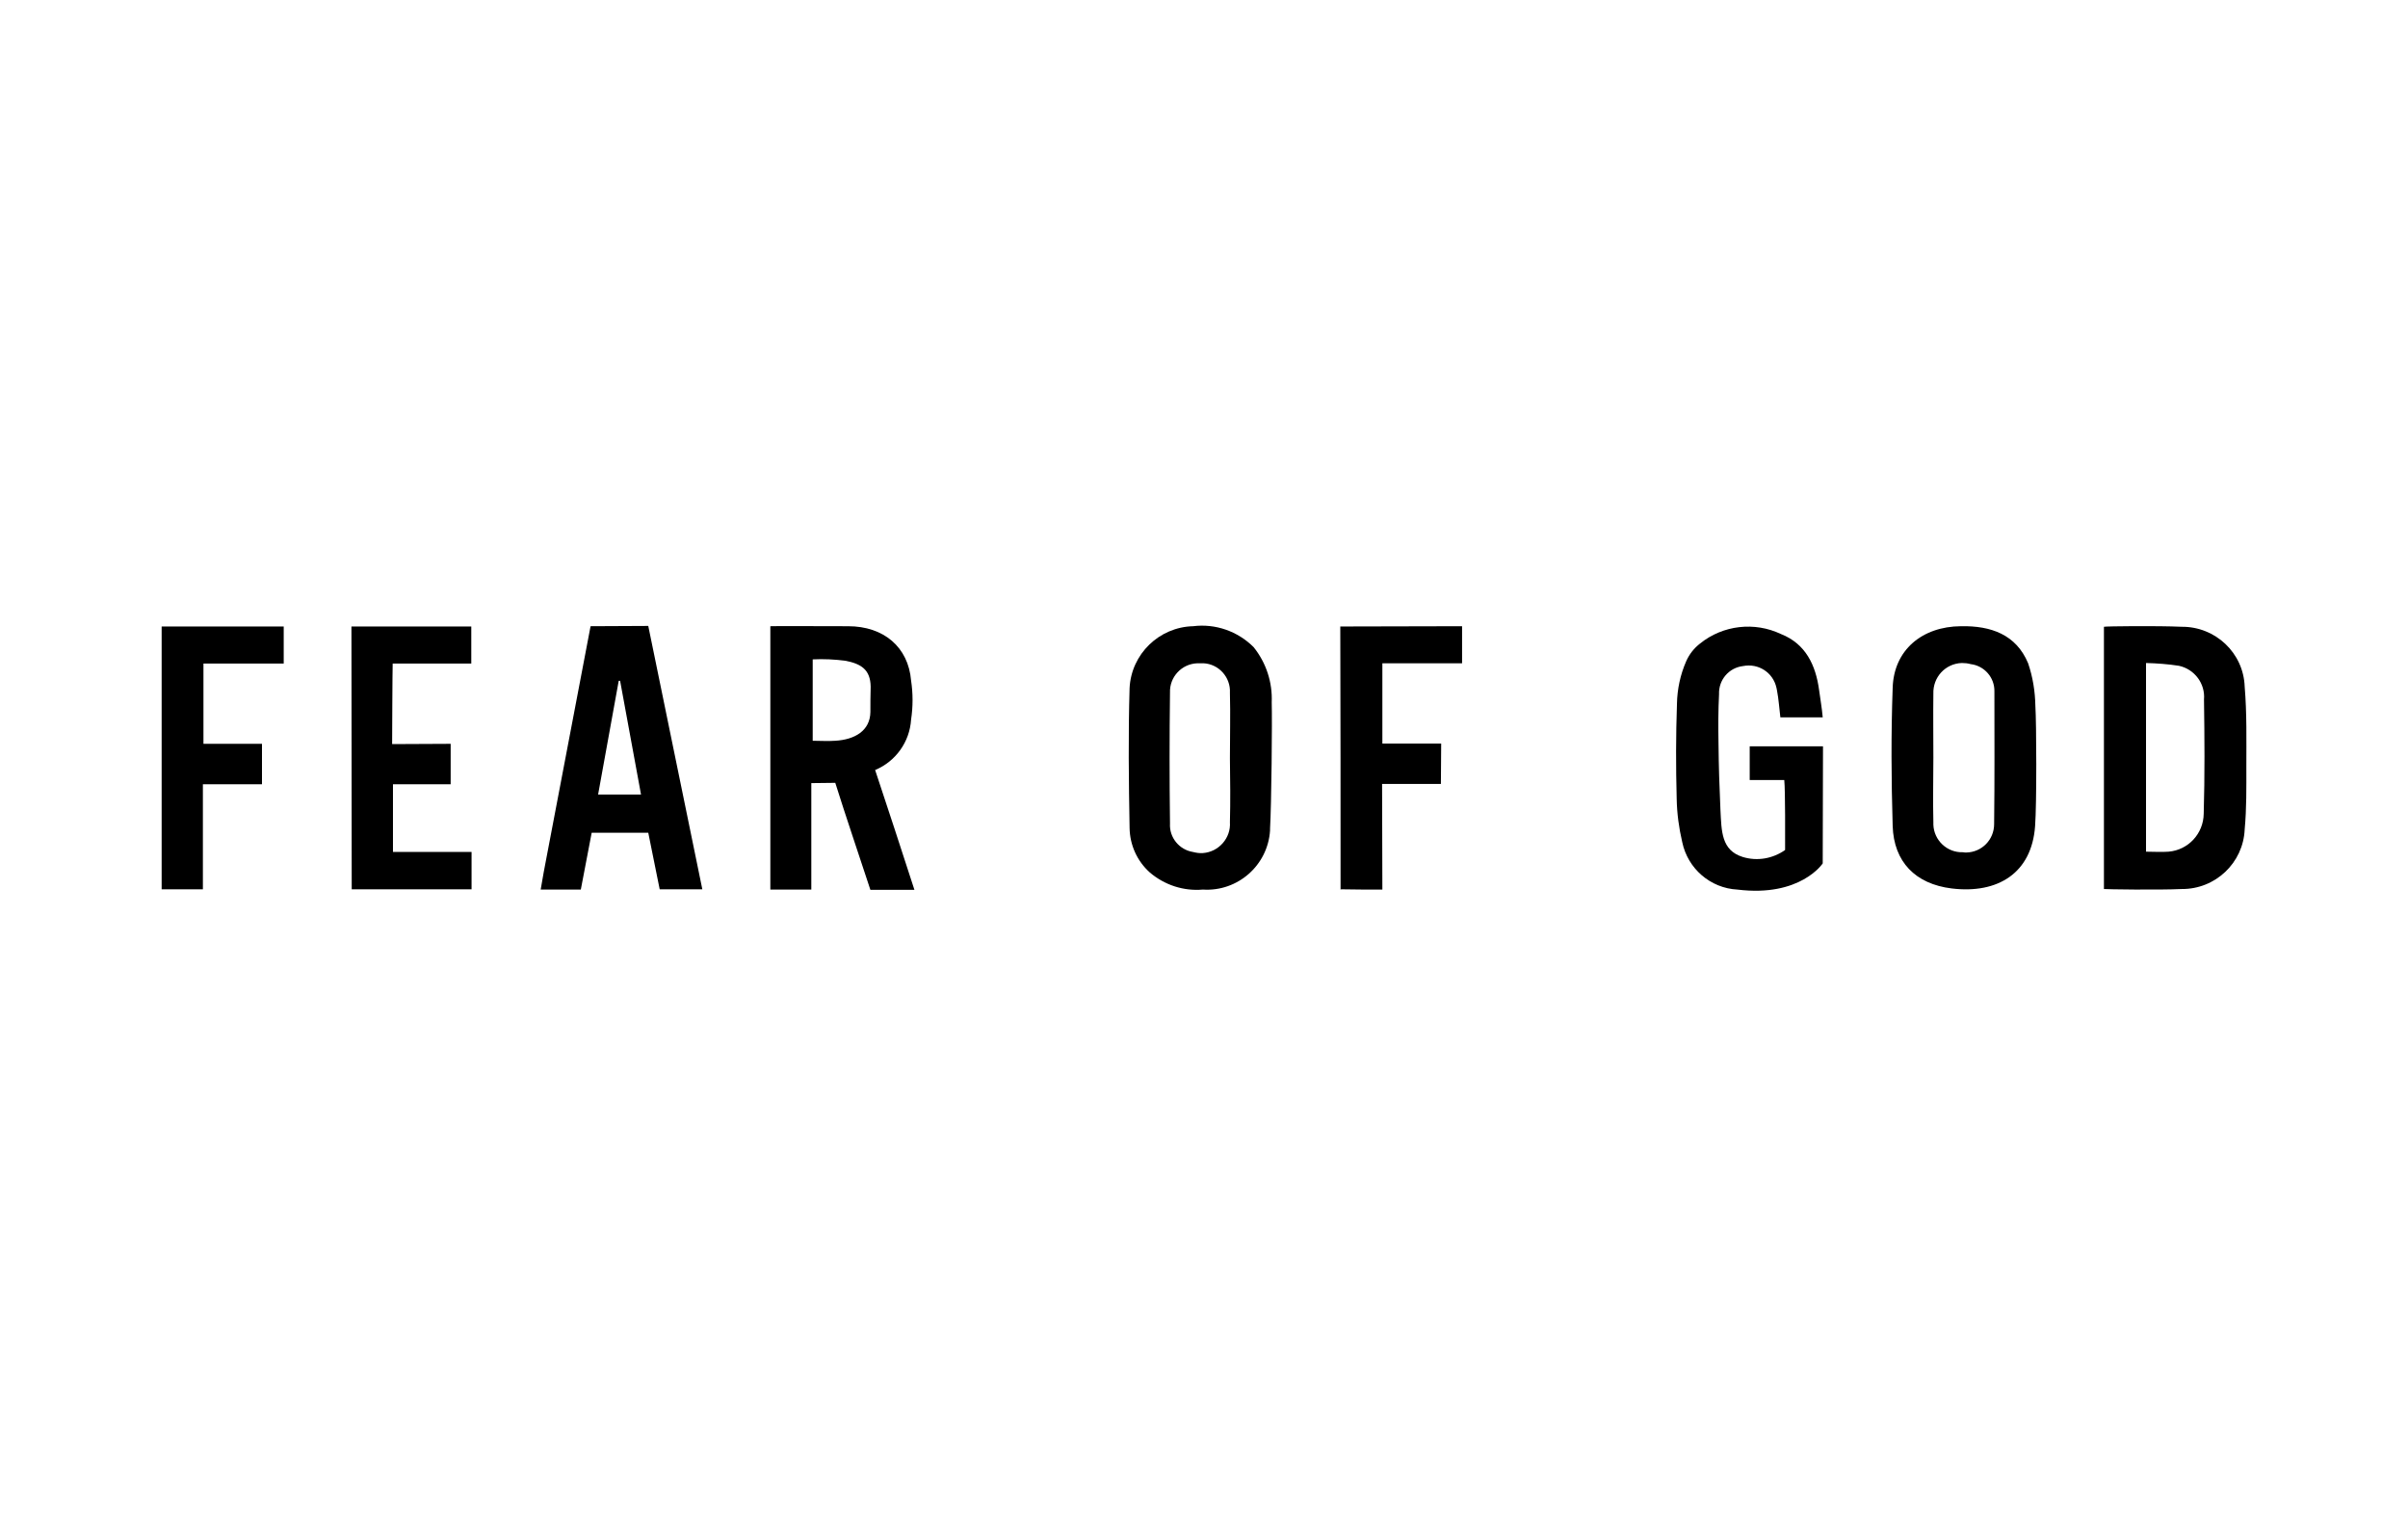 <?xml version="1.0" encoding="UTF-8"?> <svg xmlns="http://www.w3.org/2000/svg" xmlns:xlink="http://www.w3.org/1999/xlink" version="1.0" id="Layer_1" x="0px" y="0px" viewBox="0 0 864 544" style="enable-background:new 0 0 864 544;" xml:space="preserve"> <style type="text/css"> .st0{fill:none;} </style> <g id="Layer_1-2"> <path id="Path_12" d="M806,275c0-9.5,0.2-19.1-0.6-28.6c-0.4-12.1-10.5-21.6-22.6-21.5c-8.7-0.4-27.2-0.2-27.9,0V319 c0.6,0.1,19.2,0.4,27.9,0c12.1,0.1,22.1-9.4,22.6-21.4C806.1,290.1,806,282.5,806,275z M790.7,292c-0.1,7.1-5.5,13-12.6,13.6 c-2.6,0.2-5.3,0-8.1,0v-67.7c3.9,0.1,7.9,0.4,11.8,1c5.6,1.2,9.5,6.4,9,12.1C791,264.6,791.1,278.3,790.7,292L790.7,292z"></path> <path id="Path_13" d="M727.7,238c-4.3-10.3-13.3-13.5-24.1-13.3c-14,0.1-24.1,8.6-24.5,22.1c-0.6,16.5-0.5,33.1,0,49.6 c0.4,12.8,8.1,20.8,21.2,22.4c16.5,2,28.7-5.5,29.9-22.4c0.6-8,0.5-36.8,0.1-43.1C730.2,248.1,729.4,243,727.7,238z M715.5,295.7 c0,5.6-4.4,10.1-10,10.2c-0.4,0-0.8,0-1.2-0.1c-5.7,0.2-10.4-4.3-10.6-9.9c0,0,0,0,0-0.1c0-0.3,0-0.5,0-0.8c-0.2-7.7,0-15.4,0-23.2 l0,0c0-7.6-0.1-15.3,0-22.9c-0.2-5.9,4.3-10.8,10.2-11c1.1,0,2.1,0.1,3.2,0.4c4.9,0.6,8.6,4.8,8.5,9.8 C715.6,264,715.7,279.9,715.5,295.7L715.5,295.7z"></path> <path id="Path_14" d="M449.8,232.2c-5.7-5.7-13.7-8.5-21.7-7.5c-12.2,0.3-22.2,10-22.8,22.2c-0.5,16.7-0.3,33.5,0,50.2 c0.1,6.1,2.7,11.9,7.3,16c5.3,4.5,12.1,6.7,19,6.1c12.5,0.8,23.3-8.7,24.1-21.2c0-0.2,0-0.5,0-0.7c0.5-8.3,0.8-38.6,0.6-45.3 C456.6,244.8,454.3,237.8,449.8,232.2z M441.3,295c0.4,5.7-4,10.7-9.7,11.1c-1.2,0.1-2.4-0.1-3.6-0.4c-4.9-0.8-8.5-5.2-8.2-10.2 c-0.2-15.6-0.2-31.3,0-47c-0.2-5.6,4.2-10.3,9.8-10.5c0.4,0,0.8,0,1.2,0c5.5-0.3,10.2,4,10.5,9.5c0,0,0,0,0,0c0,0.4,0,0.7,0,1.1 c0.2,7.8,0,15.6,0,23.5l0,0C441.4,279.8,441.5,287.4,441.3,295L441.3,295z"></path> <path id="Path_15" d="M480.9,224.8c0.1,29.3,0.1,64.9,0.1,94.1c0,0.6-0.1,0.2,0.3,0.2c4.5,0.1,9.9,0.1,14.7,0.1l-0.1-37.9H517 l0.1-14.5h-21.1V238h28.6v-13.3L480.9,224.8z"></path> <path id="Path_16" d="M654.1,267.8h-26.3v12.1h12.4c0.4,3.8,0.3,21.3,0.3,25.1c-4.4,3.1-10,4.1-15.2,2.5c-7.7-2.4-7.6-9.2-8-16.9 c-0.4-9.3-0.6-14.8-0.7-24.1c-0.1-5.8-0.1-11.6,0.2-17.4c-0.2-5.1,3.5-9.5,8.6-10.1c5.5-1.1,10.8,2.3,12,7.8c0.1,0.3,0.1,0.6,0.2,1 c0.6,3.1,0.8,6.3,1.2,9.6H654c-0.3-3.5-0.9-6.7-1.3-9.8c-1.2-8.9-4.8-16.6-13.7-20.1c-9.5-4.5-20.8-3.2-29,3.4 c-2.2,1.7-3.9,3.9-5,6.4c-2.1,4.8-3.2,10-3.3,15.2c-0.4,11.4-0.4,22.7-0.1,34.1c0.1,5.3,0.8,10.5,2,15.6c2,9.5,10.1,16.5,19.8,17 c22.6,2.8,30.6-9.4,30.6-9.4L654.1,267.8z"></path> <path id="Path_17" d="M211.9,224.7c-5.1,26.6-10.6,55.8-15.7,82.4c-0.8,4-1.5,8-2.2,12.1h14.4c1.3-6.9,2.6-13.7,3.9-20.4h20.3 c1.4,6.8,2.7,13.5,4.1,20.3h15.3c-6.5-31.6-12.9-63-19.4-94.5C226.5,224.6,211.9,224.7,211.9,224.7z M214.6,285.1l7.4-40.8h0.5 l7.5,40.8L214.6,285.1z"></path> <path id="Path_18" d="M126.2,319.1h43v-13.4h-28.2v-24.3h20.7v-14.5c-6,0-14.9,0.1-21,0.1c0,0,0.1-27,0.2-28.9h28.2v-13.3h-43 L126.2,319.1z"></path> <path id="Path_19" d="M58,319.1h14.8v-37.7h21.2v-14.5h-21v-28.8h28.8v-13.3H58V319.1z"></path> <path id="Path_20" d="M314,276.3c7.4-3.1,12.4-10.1,12.9-18.1c0.7-4.6,0.7-9.4,0-14c-1-12-9.8-19.5-22.6-19.5 c-8.9,0-27.2-0.1-27.9,0v94.5h14.7V281c2.2,0,8.6-0.1,8.6-0.1c3.6,11.5,8.9,27.1,12.6,38.4c0,0,10.6,0,15.8,0 C323.7,305.7,318.2,288.9,314,276.3L314,276.3z M312.3,255.5c-0.1,6.7-5.6,9.9-12.6,10.3c-2.7,0.2-5.3,0-8.1,0v-29.2 c3.9-0.2,7.9,0,11.8,0.5c5.5,1.1,8.9,3.1,9,9.3C312.3,248.3,312.3,254,312.3,255.5L312.3,255.5z"></path> </g> <rect x="32" y="205" class="st0" width="800" height="134"></rect> </svg> 